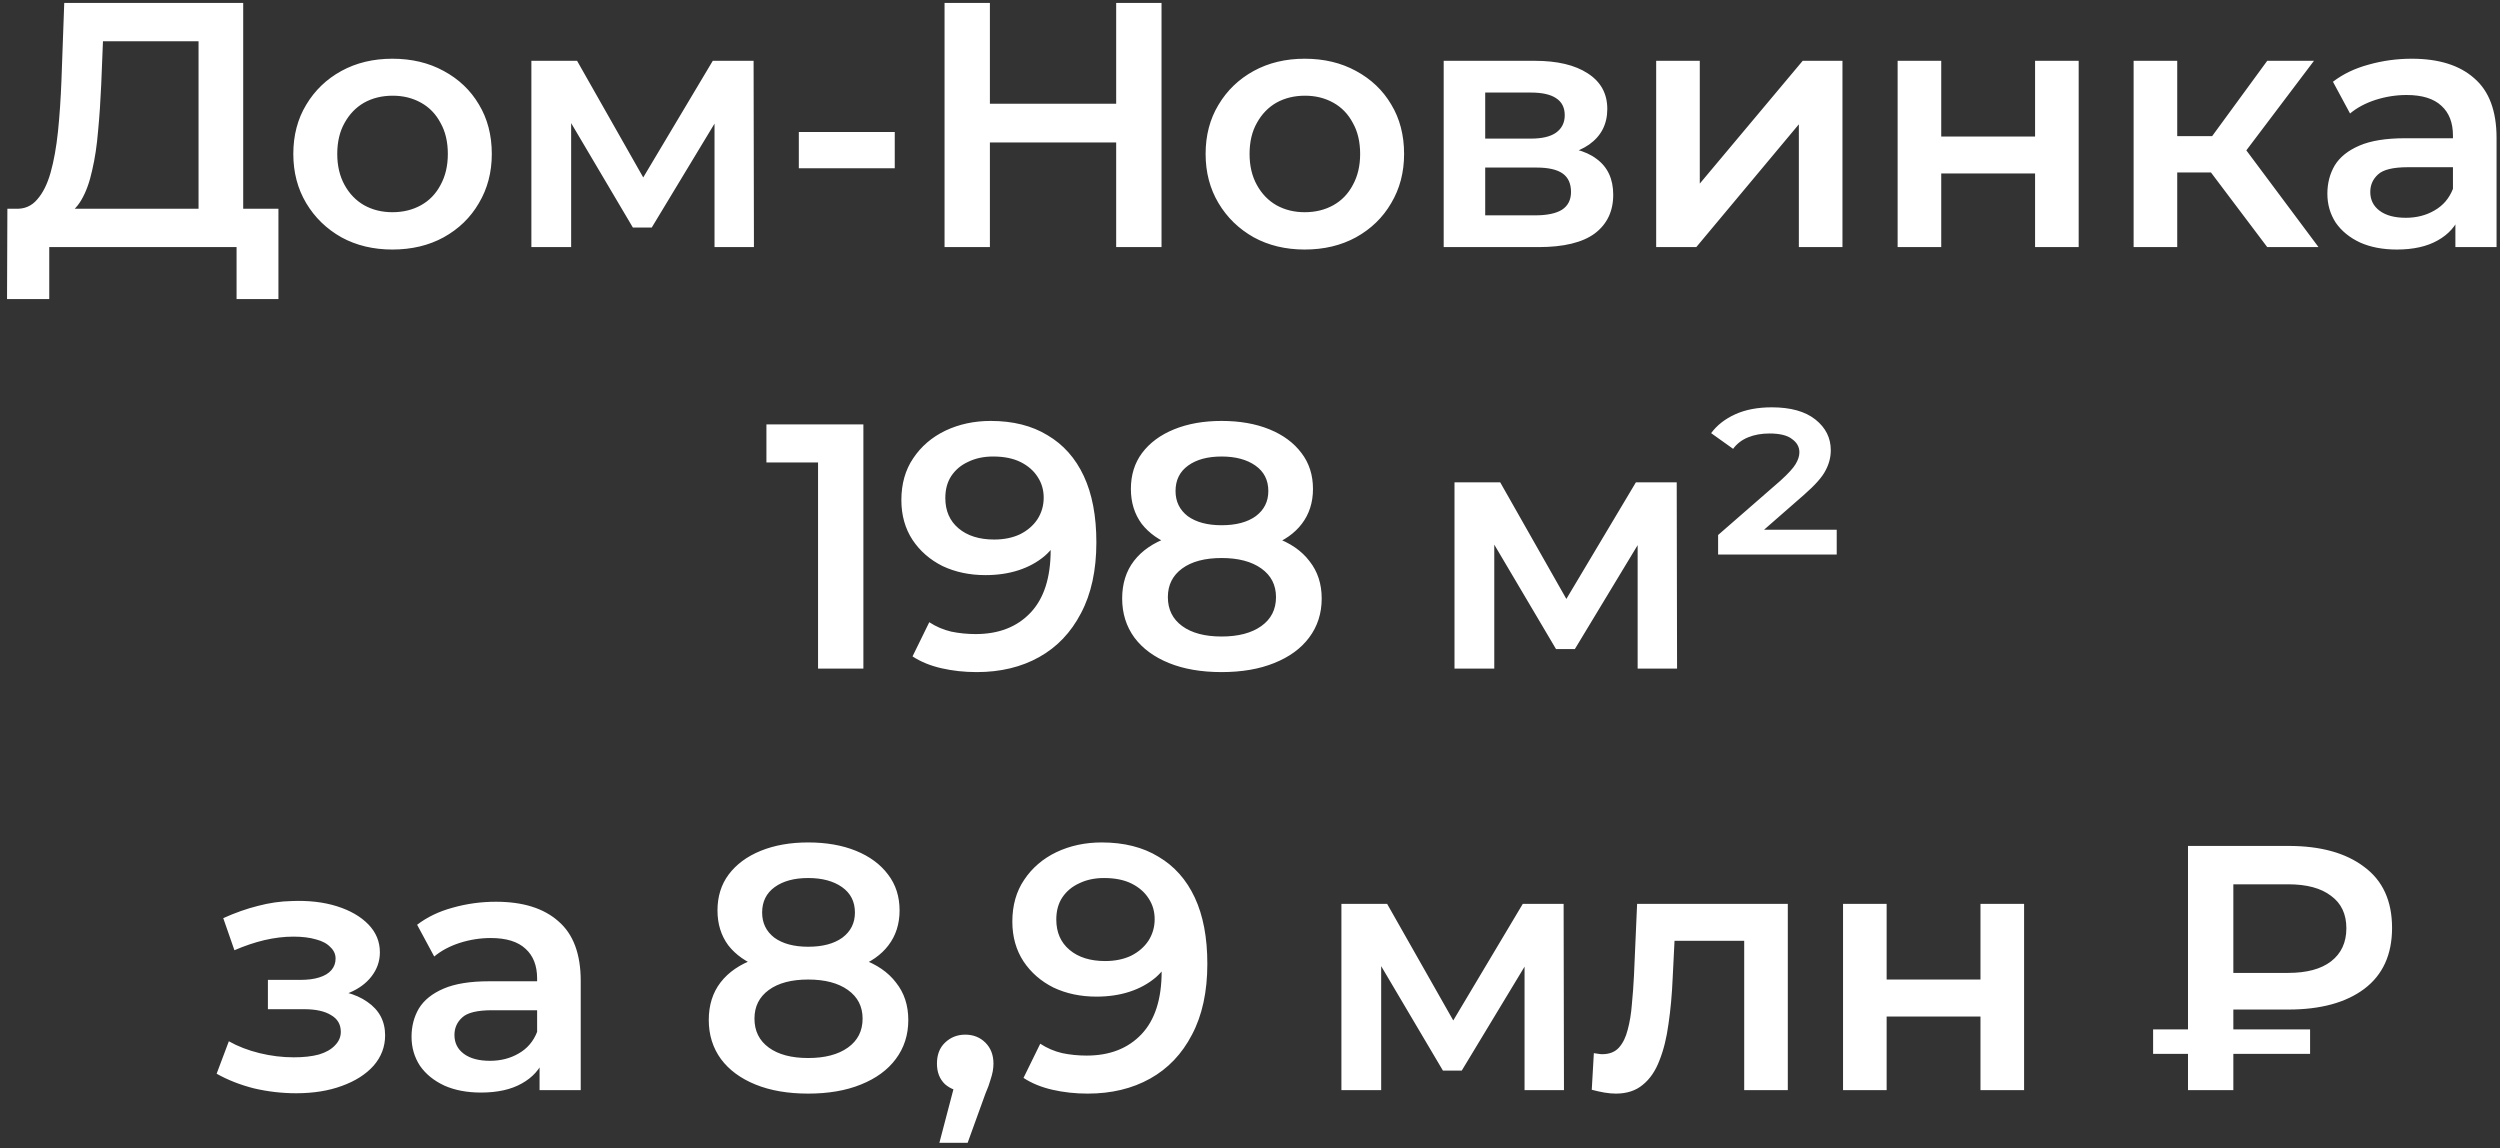 <?xml version="1.0" encoding="UTF-8"?> <svg xmlns="http://www.w3.org/2000/svg" width="172" height="79" viewBox="0 0 172 79" fill="none"><rect x="0" y="0" width="172" height="79" fill="#333333" stroke="none"/> <path d="M13.66 15.56V2.84H7.084L6.964 5.816C6.916 6.936 6.844 8 6.748 9.008C6.668 10 6.532 10.904 6.34 11.72C6.164 12.536 5.916 13.216 5.596 13.76C5.276 14.304 4.884 14.664 4.42 14.84L1.06 14.36C1.668 14.392 2.164 14.184 2.548 13.736C2.948 13.288 3.26 12.664 3.484 11.864C3.708 11.064 3.876 10.128 3.988 9.056C4.1 7.968 4.18 6.792 4.228 5.528L4.42 0.2H16.732V15.56H13.66ZM0.484 20.576L0.508 14.36H19.156V20.576H16.276V17H3.388V20.576H0.484ZM26.995 17.168C25.683 17.168 24.515 16.888 23.491 16.328C22.468 15.752 21.66 14.968 21.067 13.976C20.476 12.984 20.18 11.856 20.18 10.592C20.18 9.312 20.476 8.184 21.067 7.208C21.66 6.216 22.468 5.44 23.491 4.88C24.515 4.32 25.683 4.04 26.995 4.04C28.323 4.04 29.5 4.32 30.523 4.88C31.564 5.44 32.371 6.208 32.947 7.184C33.539 8.16 33.836 9.296 33.836 10.592C33.836 11.856 33.539 12.984 32.947 13.976C32.371 14.968 31.564 15.752 30.523 16.328C29.5 16.888 28.323 17.168 26.995 17.168ZM26.995 14.6C27.732 14.6 28.387 14.44 28.963 14.12C29.54 13.8 29.988 13.336 30.308 12.728C30.643 12.12 30.811 11.408 30.811 10.592C30.811 9.76 30.643 9.048 30.308 8.456C29.988 7.848 29.54 7.384 28.963 7.064C28.387 6.744 27.739 6.584 27.02 6.584C26.284 6.584 25.628 6.744 25.052 7.064C24.491 7.384 24.044 7.848 23.707 8.456C23.372 9.048 23.203 9.76 23.203 10.592C23.203 11.408 23.372 12.12 23.707 12.728C24.044 13.336 24.491 13.8 25.052 14.12C25.628 14.44 26.276 14.6 26.995 14.6ZM36.559 17V4.184H39.703L44.863 13.28H43.615L49.039 4.184H51.847L51.871 17H49.159V7.4L49.639 7.712L44.839 15.656H43.543L38.719 7.496L39.295 7.352V17H36.559ZM54.959 11.576V9.08H61.559V11.576H54.959ZM76.793 0.2H79.913V17H76.793V0.2ZM68.105 17H64.985V0.2H68.105V17ZM77.033 9.8H67.841V7.136H77.033V9.8ZM89.762 17.168C88.45 17.168 87.282 16.888 86.258 16.328C85.234 15.752 84.426 14.968 83.834 13.976C83.242 12.984 82.946 11.856 82.946 10.592C82.946 9.312 83.242 8.184 83.834 7.208C84.426 6.216 85.234 5.44 86.258 4.88C87.282 4.32 88.45 4.04 89.762 4.04C91.09 4.04 92.266 4.32 93.29 4.88C94.33 5.44 95.138 6.208 95.714 7.184C96.306 8.16 96.602 9.296 96.602 10.592C96.602 11.856 96.306 12.984 95.714 13.976C95.138 14.968 94.33 15.752 93.29 16.328C92.266 16.888 91.09 17.168 89.762 17.168ZM89.762 14.6C90.498 14.6 91.154 14.44 91.73 14.12C92.306 13.8 92.754 13.336 93.074 12.728C93.41 12.12 93.578 11.408 93.578 10.592C93.578 9.76 93.41 9.048 93.074 8.456C92.754 7.848 92.306 7.384 91.73 7.064C91.154 6.744 90.506 6.584 89.786 6.584C89.05 6.584 88.394 6.744 87.818 7.064C87.258 7.384 86.81 7.848 86.474 8.456C86.138 9.048 85.97 9.76 85.97 10.592C85.97 11.408 86.138 12.12 86.474 12.728C86.81 13.336 87.258 13.8 87.818 14.12C88.394 14.44 89.042 14.6 89.762 14.6ZM99.326 17V4.184H105.59C107.142 4.184 108.358 4.472 109.238 5.048C110.134 5.624 110.582 6.44 110.582 7.496C110.582 8.536 110.166 9.352 109.334 9.944C108.502 10.52 107.398 10.808 106.022 10.808L106.382 10.064C107.934 10.064 109.086 10.352 109.838 10.928C110.606 11.488 110.99 12.312 110.99 13.4C110.99 14.536 110.566 15.424 109.718 16.064C108.87 16.688 107.582 17 105.854 17H99.326ZM102.182 14.816H105.614C106.43 14.816 107.046 14.688 107.462 14.432C107.878 14.16 108.086 13.752 108.086 13.208C108.086 12.632 107.894 12.208 107.51 11.936C107.126 11.664 106.526 11.528 105.71 11.528H102.182V14.816ZM102.182 9.536H105.326C106.094 9.536 106.67 9.4 107.054 9.128C107.454 8.84 107.654 8.44 107.654 7.928C107.654 7.4 107.454 7.008 107.054 6.752C106.67 6.496 106.094 6.368 105.326 6.368H102.182V9.536ZM113.945 17V4.184H116.945V12.632L124.025 4.184H126.761V17H123.761V8.552L116.705 17H113.945ZM130.557 17V4.184H133.557V9.392H140.013V4.184H143.013V17H140.013V11.936H133.557V17H130.557ZM155.985 17L151.353 10.856L153.801 9.344L159.513 17H155.985ZM146.793 17V4.184H149.793V17H146.793ZM148.905 11.864V9.368H153.249V11.864H148.905ZM154.089 10.952L151.281 10.616L155.985 4.184H159.201L154.089 10.952ZM168.931 17V14.408L168.763 13.856V9.32C168.763 8.44 168.499 7.76 167.971 7.28C167.443 6.784 166.643 6.536 165.571 6.536C164.851 6.536 164.139 6.648 163.435 6.872C162.747 7.096 162.163 7.408 161.683 7.808L160.507 5.624C161.195 5.096 162.011 4.704 162.955 4.448C163.915 4.176 164.907 4.04 165.931 4.04C167.787 4.04 169.219 4.488 170.227 5.384C171.251 6.264 171.763 7.632 171.763 9.488V17H168.931ZM164.899 17.168C163.939 17.168 163.099 17.008 162.379 16.688C161.659 16.352 161.099 15.896 160.699 15.32C160.315 14.728 160.123 14.064 160.123 13.328C160.123 12.608 160.291 11.96 160.627 11.384C160.979 10.808 161.547 10.352 162.331 10.016C163.115 9.68 164.155 9.512 165.451 9.512H169.171V11.504H165.667C164.643 11.504 163.955 11.672 163.603 12.008C163.251 12.328 163.075 12.728 163.075 13.208C163.075 13.752 163.291 14.184 163.723 14.504C164.155 14.824 164.755 14.984 165.523 14.984C166.259 14.984 166.915 14.816 167.491 14.48C168.083 14.144 168.507 13.648 168.763 12.992L169.267 14.792C168.979 15.544 168.459 16.128 167.707 16.544C166.971 16.96 166.035 17.168 164.899 17.168ZM56.282 46V30.4L57.65 31.816H52.73V29.2H59.401V46H56.282ZM68.158 28.96C69.694 28.96 70.998 29.288 72.07 29.944C73.158 30.584 73.99 31.52 74.566 32.752C75.142 33.984 75.43 35.504 75.43 37.312C75.43 39.232 75.078 40.856 74.374 42.184C73.686 43.512 72.726 44.52 71.494 45.208C70.262 45.896 68.83 46.24 67.198 46.24C66.35 46.24 65.542 46.152 64.774 45.976C64.006 45.8 63.342 45.528 62.782 45.16L63.934 42.808C64.398 43.112 64.902 43.328 65.446 43.456C65.99 43.568 66.55 43.624 67.126 43.624C68.71 43.624 69.966 43.136 70.894 42.16C71.822 41.184 72.286 39.744 72.286 37.84C72.286 37.536 72.278 37.184 72.262 36.784C72.246 36.368 72.19 35.952 72.094 35.536L73.054 36.592C72.782 37.248 72.39 37.8 71.878 38.248C71.366 38.68 70.766 39.008 70.078 39.232C69.39 39.456 68.63 39.568 67.798 39.568C66.71 39.568 65.726 39.36 64.846 38.944C63.982 38.512 63.294 37.912 62.782 37.144C62.27 36.36 62.014 35.448 62.014 34.408C62.014 33.288 62.286 32.328 62.83 31.528C63.374 30.712 64.11 30.08 65.038 29.632C65.982 29.184 67.022 28.96 68.158 28.96ZM68.326 31.408C67.686 31.408 67.118 31.528 66.622 31.768C66.126 31.992 65.734 32.32 65.446 32.752C65.174 33.168 65.038 33.672 65.038 34.264C65.038 35.144 65.342 35.84 65.95 36.352C66.558 36.864 67.374 37.12 68.398 37.12C69.07 37.12 69.662 37 70.174 36.76C70.686 36.504 71.086 36.16 71.374 35.728C71.662 35.28 71.806 34.784 71.806 34.24C71.806 33.712 71.67 33.24 71.398 32.824C71.126 32.392 70.734 32.048 70.222 31.792C69.71 31.536 69.078 31.408 68.326 31.408ZM84.045 46.24C82.653 46.24 81.445 46.032 80.421 45.616C79.397 45.2 78.605 44.616 78.045 43.864C77.485 43.096 77.205 42.2 77.205 41.176C77.205 40.152 77.477 39.288 78.021 38.584C78.565 37.88 79.349 37.344 80.373 36.976C81.397 36.608 82.621 36.424 84.045 36.424C85.469 36.424 86.693 36.608 87.717 36.976C88.757 37.344 89.549 37.888 90.093 38.608C90.653 39.312 90.933 40.168 90.933 41.176C90.933 42.2 90.645 43.096 90.069 43.864C89.509 44.616 88.709 45.2 87.669 45.616C86.645 46.032 85.437 46.24 84.045 46.24ZM84.045 43.792C85.197 43.792 86.109 43.552 86.781 43.072C87.453 42.592 87.789 41.928 87.789 41.08C87.789 40.248 87.453 39.592 86.781 39.112C86.109 38.632 85.197 38.392 84.045 38.392C82.893 38.392 81.989 38.632 81.333 39.112C80.677 39.592 80.349 40.248 80.349 41.08C80.349 41.928 80.677 42.592 81.333 43.072C81.989 43.552 82.893 43.792 84.045 43.792ZM84.045 38.056C82.749 38.056 81.637 37.888 80.709 37.552C79.781 37.2 79.061 36.696 78.549 36.04C78.053 35.368 77.805 34.568 77.805 33.64C77.805 32.68 78.061 31.856 78.573 31.168C79.101 30.464 79.837 29.92 80.781 29.536C81.725 29.152 82.813 28.96 84.045 28.96C85.293 28.96 86.389 29.152 87.333 29.536C88.277 29.92 89.013 30.464 89.541 31.168C90.069 31.856 90.333 32.68 90.333 33.64C90.333 34.568 90.077 35.368 89.565 36.04C89.069 36.696 88.349 37.2 87.405 37.552C86.461 37.888 85.341 38.056 84.045 38.056ZM84.045 36.136C85.037 36.136 85.821 35.928 86.397 35.512C86.973 35.08 87.261 34.504 87.261 33.784C87.261 33.032 86.965 32.448 86.373 32.032C85.781 31.616 85.005 31.408 84.045 31.408C83.085 31.408 82.317 31.616 81.741 32.032C81.165 32.448 80.877 33.032 80.877 33.784C80.877 34.504 81.157 35.08 81.717 35.512C82.293 35.928 83.069 36.136 84.045 36.136ZM100.07 46V33.184H103.214L108.374 42.28H107.126L112.55 33.184H115.358L115.382 46H112.67V36.4L113.15 36.712L108.35 44.656H107.054L102.23 36.496L102.806 36.352V46H100.07ZM118.206 38.152V36.808L122.502 33.064C123.03 32.584 123.374 32.208 123.534 31.936C123.71 31.648 123.798 31.376 123.798 31.12C123.798 30.752 123.63 30.448 123.294 30.208C122.974 29.952 122.454 29.824 121.734 29.824C121.19 29.824 120.702 29.912 120.27 30.088C119.838 30.264 119.494 30.528 119.238 30.88L117.726 29.8C118.126 29.256 118.678 28.824 119.382 28.504C120.086 28.184 120.926 28.024 121.902 28.024C123.198 28.024 124.198 28.304 124.902 28.864C125.606 29.424 125.958 30.128 125.958 30.976C125.958 31.456 125.838 31.92 125.598 32.368C125.374 32.816 124.878 33.376 124.11 34.048L120.486 37.216L119.982 36.448H126.366V38.152H118.206ZM20.376 75.216C21.56 75.216 22.608 75.048 23.52 74.712C24.448 74.376 25.176 73.912 25.704 73.32C26.232 72.712 26.496 72.016 26.496 71.232C26.496 70.256 26.088 69.488 25.272 68.928C24.456 68.352 23.336 68.064 21.912 68.064L21.816 68.712C22.648 68.712 23.384 68.576 24.024 68.304C24.68 68.032 25.192 67.656 25.56 67.176C25.944 66.68 26.136 66.128 26.136 65.52C26.136 64.784 25.872 64.144 25.344 63.6C24.816 63.056 24.096 62.64 23.184 62.352C22.272 62.064 21.232 61.944 20.064 61.992C19.296 62.008 18.52 62.12 17.736 62.328C16.968 62.52 16.176 62.8 15.36 63.168L16.128 65.376C16.832 65.072 17.52 64.84 18.192 64.68C18.88 64.52 19.544 64.44 20.184 64.44C20.792 64.44 21.312 64.504 21.744 64.632C22.176 64.744 22.504 64.92 22.728 65.16C22.968 65.384 23.088 65.648 23.088 65.952C23.088 66.256 22.992 66.52 22.8 66.744C22.608 66.968 22.328 67.136 21.96 67.248C21.608 67.36 21.176 67.416 20.664 67.416H18.432V69.432H20.904C21.72 69.432 22.344 69.568 22.776 69.84C23.224 70.096 23.448 70.48 23.448 70.992C23.448 71.344 23.312 71.656 23.04 71.928C22.784 72.2 22.416 72.408 21.936 72.552C21.456 72.68 20.88 72.744 20.208 72.744C19.424 72.744 18.64 72.648 17.856 72.456C17.072 72.264 16.368 71.992 15.744 71.64L14.904 73.872C15.672 74.304 16.528 74.64 17.472 74.88C18.432 75.104 19.4 75.216 20.376 75.216ZM37.122 75V72.408L36.954 71.856V67.32C36.954 66.44 36.69 65.76 36.162 65.28C35.634 64.784 34.834 64.536 33.762 64.536C33.042 64.536 32.33 64.648 31.626 64.872C30.938 65.096 30.354 65.408 29.874 65.808L28.698 63.624C29.386 63.096 30.202 62.704 31.146 62.448C32.106 62.176 33.098 62.04 34.122 62.04C35.978 62.04 37.41 62.488 38.418 63.384C39.442 64.264 39.954 65.632 39.954 67.488V75H37.122ZM33.09 75.168C32.13 75.168 31.29 75.008 30.57 74.688C29.85 74.352 29.29 73.896 28.89 73.32C28.506 72.728 28.314 72.064 28.314 71.328C28.314 70.608 28.482 69.96 28.818 69.384C29.17 68.808 29.738 68.352 30.522 68.016C31.306 67.68 32.346 67.512 33.642 67.512H37.362V69.504H33.858C32.834 69.504 32.146 69.672 31.794 70.008C31.442 70.328 31.266 70.728 31.266 71.208C31.266 71.752 31.482 72.184 31.914 72.504C32.346 72.824 32.946 72.984 33.714 72.984C34.45 72.984 35.106 72.816 35.682 72.48C36.274 72.144 36.698 71.648 36.954 70.992L37.458 72.792C37.17 73.544 36.65 74.128 35.898 74.544C35.162 74.96 34.226 75.168 33.09 75.168ZM55.603 75.24C54.211 75.24 53.003 75.032 51.979 74.616C50.955 74.2 50.163 73.616 49.603 72.864C49.043 72.096 48.763 71.2 48.763 70.176C48.763 69.152 49.035 68.288 49.579 67.584C50.123 66.88 50.907 66.344 51.931 65.976C52.955 65.608 54.179 65.424 55.603 65.424C57.027 65.424 58.251 65.608 59.275 65.976C60.315 66.344 61.107 66.888 61.651 67.608C62.211 68.312 62.491 69.168 62.491 70.176C62.491 71.2 62.203 72.096 61.627 72.864C61.067 73.616 60.267 74.2 59.227 74.616C58.203 75.032 56.995 75.24 55.603 75.24ZM55.603 72.792C56.755 72.792 57.667 72.552 58.339 72.072C59.011 71.592 59.347 70.928 59.347 70.08C59.347 69.248 59.011 68.592 58.339 68.112C57.667 67.632 56.755 67.392 55.603 67.392C54.451 67.392 53.547 67.632 52.891 68.112C52.235 68.592 51.907 69.248 51.907 70.08C51.907 70.928 52.235 71.592 52.891 72.072C53.547 72.552 54.451 72.792 55.603 72.792ZM55.603 67.056C54.307 67.056 53.195 66.888 52.267 66.552C51.339 66.2 50.619 65.696 50.107 65.04C49.611 64.368 49.363 63.568 49.363 62.64C49.363 61.68 49.619 60.856 50.131 60.168C50.659 59.464 51.395 58.92 52.339 58.536C53.283 58.152 54.371 57.96 55.603 57.96C56.851 57.96 57.947 58.152 58.891 58.536C59.835 58.92 60.571 59.464 61.099 60.168C61.627 60.856 61.891 61.68 61.891 62.64C61.891 63.568 61.635 64.368 61.123 65.04C60.627 65.696 59.907 66.2 58.963 66.552C58.019 66.888 56.899 67.056 55.603 67.056ZM55.603 65.136C56.595 65.136 57.379 64.928 57.955 64.512C58.531 64.08 58.819 63.504 58.819 62.784C58.819 62.032 58.523 61.448 57.931 61.032C57.339 60.616 56.563 60.408 55.603 60.408C54.643 60.408 53.875 60.616 53.299 61.032C52.723 61.448 52.435 62.032 52.435 62.784C52.435 63.504 52.715 64.08 53.275 64.512C53.851 64.928 54.627 65.136 55.603 65.136ZM64.63 78.624L66.022 73.32L66.43 75.096C65.87 75.096 65.398 74.928 65.014 74.592C64.646 74.24 64.462 73.768 64.462 73.176C64.462 72.568 64.646 72.088 65.014 71.736C65.398 71.368 65.862 71.184 66.406 71.184C66.966 71.184 67.43 71.368 67.798 71.736C68.166 72.104 68.35 72.584 68.35 73.176C68.35 73.336 68.334 73.512 68.302 73.704C68.27 73.88 68.214 74.088 68.134 74.328C68.07 74.568 67.958 74.872 67.798 75.24L66.574 78.624H64.63ZM75.793 57.96C77.329 57.96 78.633 58.288 79.705 58.944C80.793 59.584 81.625 60.52 82.201 61.752C82.777 62.984 83.065 64.504 83.065 66.312C83.065 68.232 82.713 69.856 82.009 71.184C81.321 72.512 80.361 73.52 79.129 74.208C77.897 74.896 76.465 75.24 74.833 75.24C73.985 75.24 73.177 75.152 72.409 74.976C71.641 74.8 70.977 74.528 70.417 74.16L71.569 71.808C72.033 72.112 72.537 72.328 73.081 72.456C73.625 72.568 74.185 72.624 74.761 72.624C76.345 72.624 77.601 72.136 78.529 71.16C79.457 70.184 79.921 68.744 79.921 66.84C79.921 66.536 79.913 66.184 79.897 65.784C79.881 65.368 79.825 64.952 79.729 64.536L80.689 65.592C80.417 66.248 80.025 66.8 79.513 67.248C79.001 67.68 78.401 68.008 77.713 68.232C77.025 68.456 76.265 68.568 75.433 68.568C74.345 68.568 73.361 68.36 72.481 67.944C71.617 67.512 70.929 66.912 70.417 66.144C69.905 65.36 69.649 64.448 69.649 63.408C69.649 62.288 69.921 61.328 70.465 60.528C71.009 59.712 71.745 59.08 72.673 58.632C73.617 58.184 74.657 57.96 75.793 57.96ZM75.961 60.408C75.321 60.408 74.753 60.528 74.257 60.768C73.761 60.992 73.369 61.32 73.081 61.752C72.809 62.168 72.673 62.672 72.673 63.264C72.673 64.144 72.977 64.84 73.585 65.352C74.193 65.864 75.009 66.12 76.033 66.12C76.705 66.12 77.297 66 77.809 65.76C78.321 65.504 78.721 65.16 79.009 64.728C79.297 64.28 79.441 63.784 79.441 63.24C79.441 62.712 79.305 62.24 79.033 61.824C78.761 61.392 78.369 61.048 77.857 60.792C77.345 60.536 76.713 60.408 75.961 60.408ZM92.289 75V62.184H95.433L100.593 71.28H99.345L104.769 62.184H107.577L107.601 75H104.889V65.4L105.369 65.712L100.569 73.656H99.273L94.449 65.496L95.025 65.352V75H92.289ZM109.513 74.976L109.657 72.456C109.769 72.472 109.873 72.488 109.969 72.504C110.065 72.52 110.153 72.528 110.233 72.528C110.729 72.528 111.113 72.376 111.385 72.072C111.657 71.768 111.857 71.36 111.985 70.848C112.129 70.32 112.225 69.736 112.273 69.096C112.337 68.44 112.385 67.784 112.417 67.128L112.633 62.184H123.001V75H120.001V63.912L120.697 64.728H114.601L115.249 63.888L115.081 67.272C115.033 68.408 114.937 69.464 114.793 70.44C114.665 71.4 114.457 72.24 114.169 72.96C113.897 73.68 113.513 74.24 113.017 74.64C112.537 75.04 111.921 75.24 111.169 75.24C110.929 75.24 110.665 75.216 110.377 75.168C110.105 75.12 109.817 75.056 109.513 74.976ZM126.801 75V62.184H129.801V67.392H136.257V62.184H139.257V75H136.257V69.936H129.801V75H126.801ZM150.534 75V58.2H157.446C159.654 58.2 161.39 58.68 162.654 59.64C163.934 60.584 164.574 61.984 164.574 63.84C164.574 65.68 163.934 67.08 162.654 68.04C161.39 68.984 159.654 69.456 157.446 69.456H152.262L153.654 68.016V75H150.534ZM153.654 68.352L152.262 66.936H157.422C158.702 66.936 159.686 66.672 160.374 66.144C161.078 65.6 161.43 64.84 161.43 63.864C161.43 62.888 161.078 62.144 160.374 61.632C159.686 61.104 158.702 60.84 157.422 60.84H152.262L153.654 59.304V68.352ZM148.134 72.504V70.824H158.934V72.504H148.134Z" fill="white"></path> </svg> 